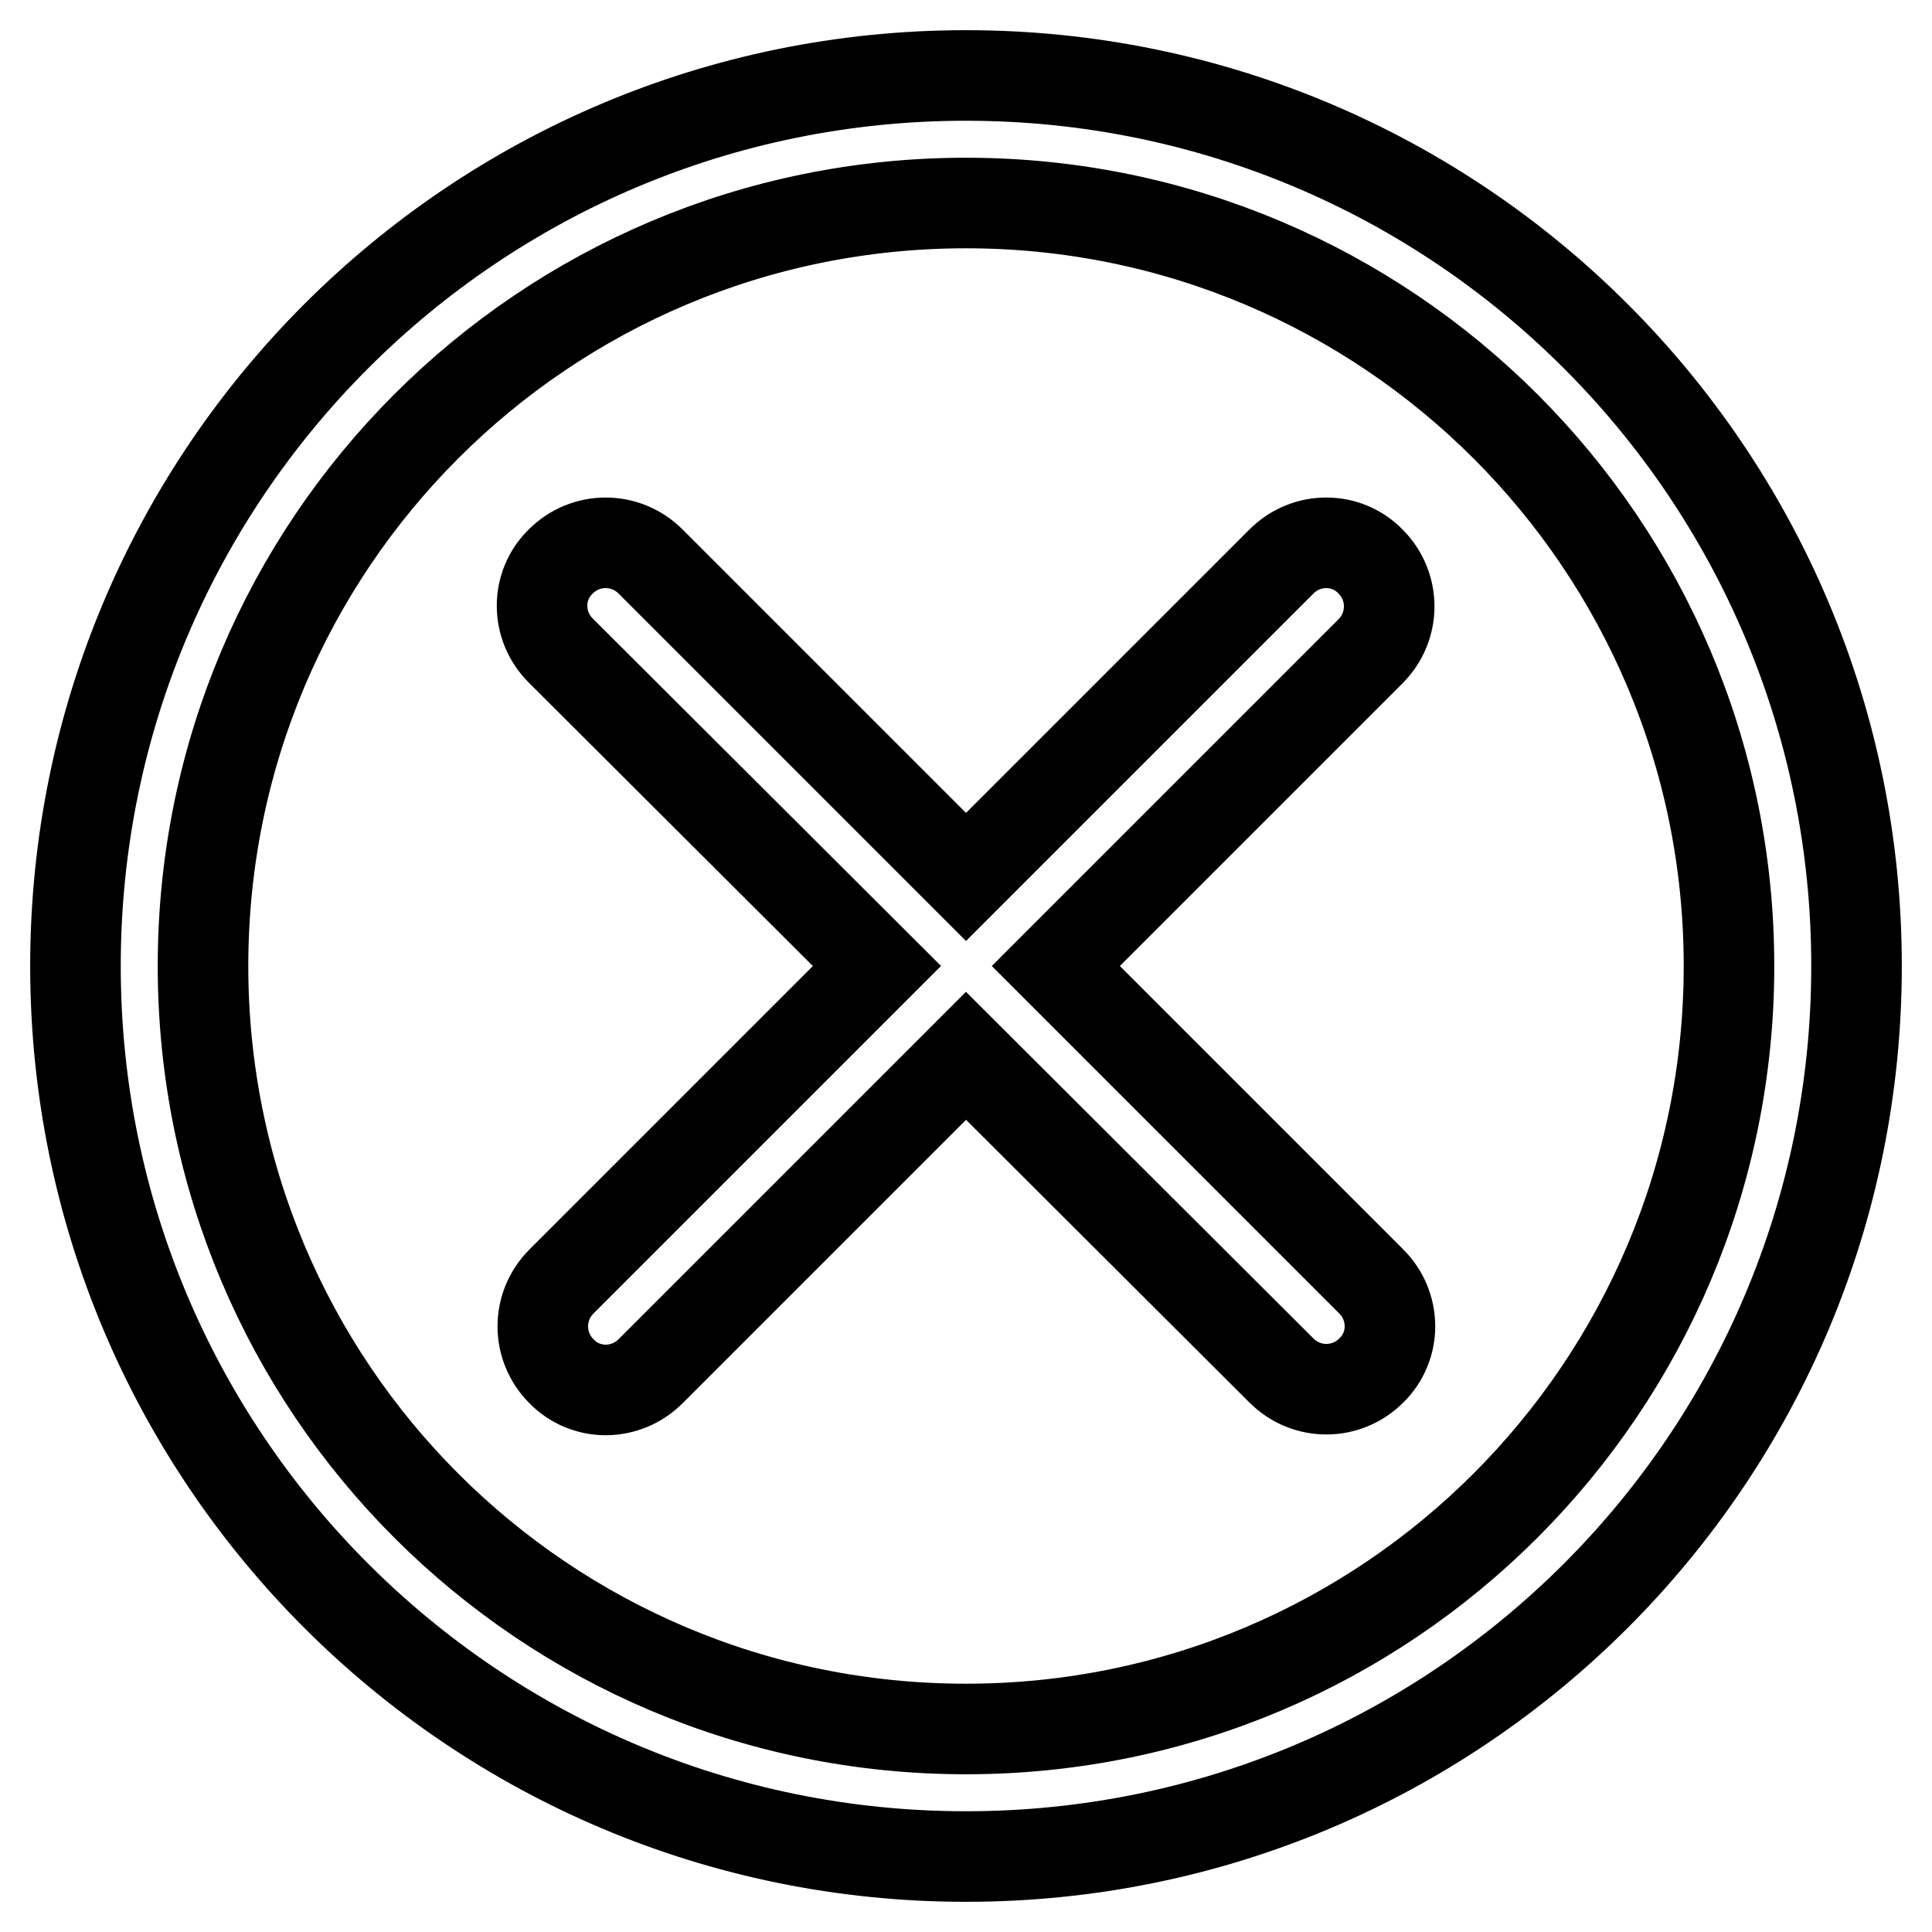 <?xml version="1.0" encoding="utf-8"?>
<!-- Svg Vector Icons : http://www.onlinewebfonts.com/icon -->
<!DOCTYPE svg PUBLIC "-//W3C//DTD SVG 1.1//EN" "http://www.w3.org/Graphics/SVG/1.1/DTD/svg11.dtd">
<svg version="1.1" xmlns="http://www.w3.org/2000/svg" xmlns:xlink="http://www.w3.org/1999/xlink" x="0px" y="0px" viewBox="0 0 256 256" enable-background="new 0 0 256 256" xml:space="preserve">
<g> <path stroke-width="12" fill-opacity="0" stroke="#000000"  d="M139.9,128l41.8,41.8c3.3,3.3,3.3,8.6,0,11.8c0,0,0,0,0,0c-3.3,3.3-8.6,3.3-11.9,0c0,0,0,0,0,0L128,139.9 l-41.8,41.8c-3.3,3.3-8.6,3.3-11.8,0c0,0,0,0,0,0c-3.3-3.3-3.3-8.6,0-11.9c0,0,0,0,0,0l41.8-41.8L74.3,86.2 c-3.3-3.3-3.3-8.6,0-11.8c0,0,0,0,0,0c3.3-3.3,8.6-3.3,11.9,0l0,0l41.8,41.8l41.8-41.8c3.3-3.3,8.6-3.3,11.8,0c0,0,0,0,0,0 c3.3,3.3,3.3,8.6,0,11.9v0L139.9,128z M128,246c-65.2,0-118-52.8-118-118C10,62.8,62.8,10,128,10c65.2,0,118,52.8,118,118 C246,193.2,193.2,246,128,246z M128,229.1c55.9,0,101.1-45.3,101.1-101.1c0-55.9-45.3-101.1-101.1-101.1 C72.1,26.9,26.9,72.1,26.9,128C26.9,183.9,72.1,229.1,128,229.1z"/></g>
</svg>